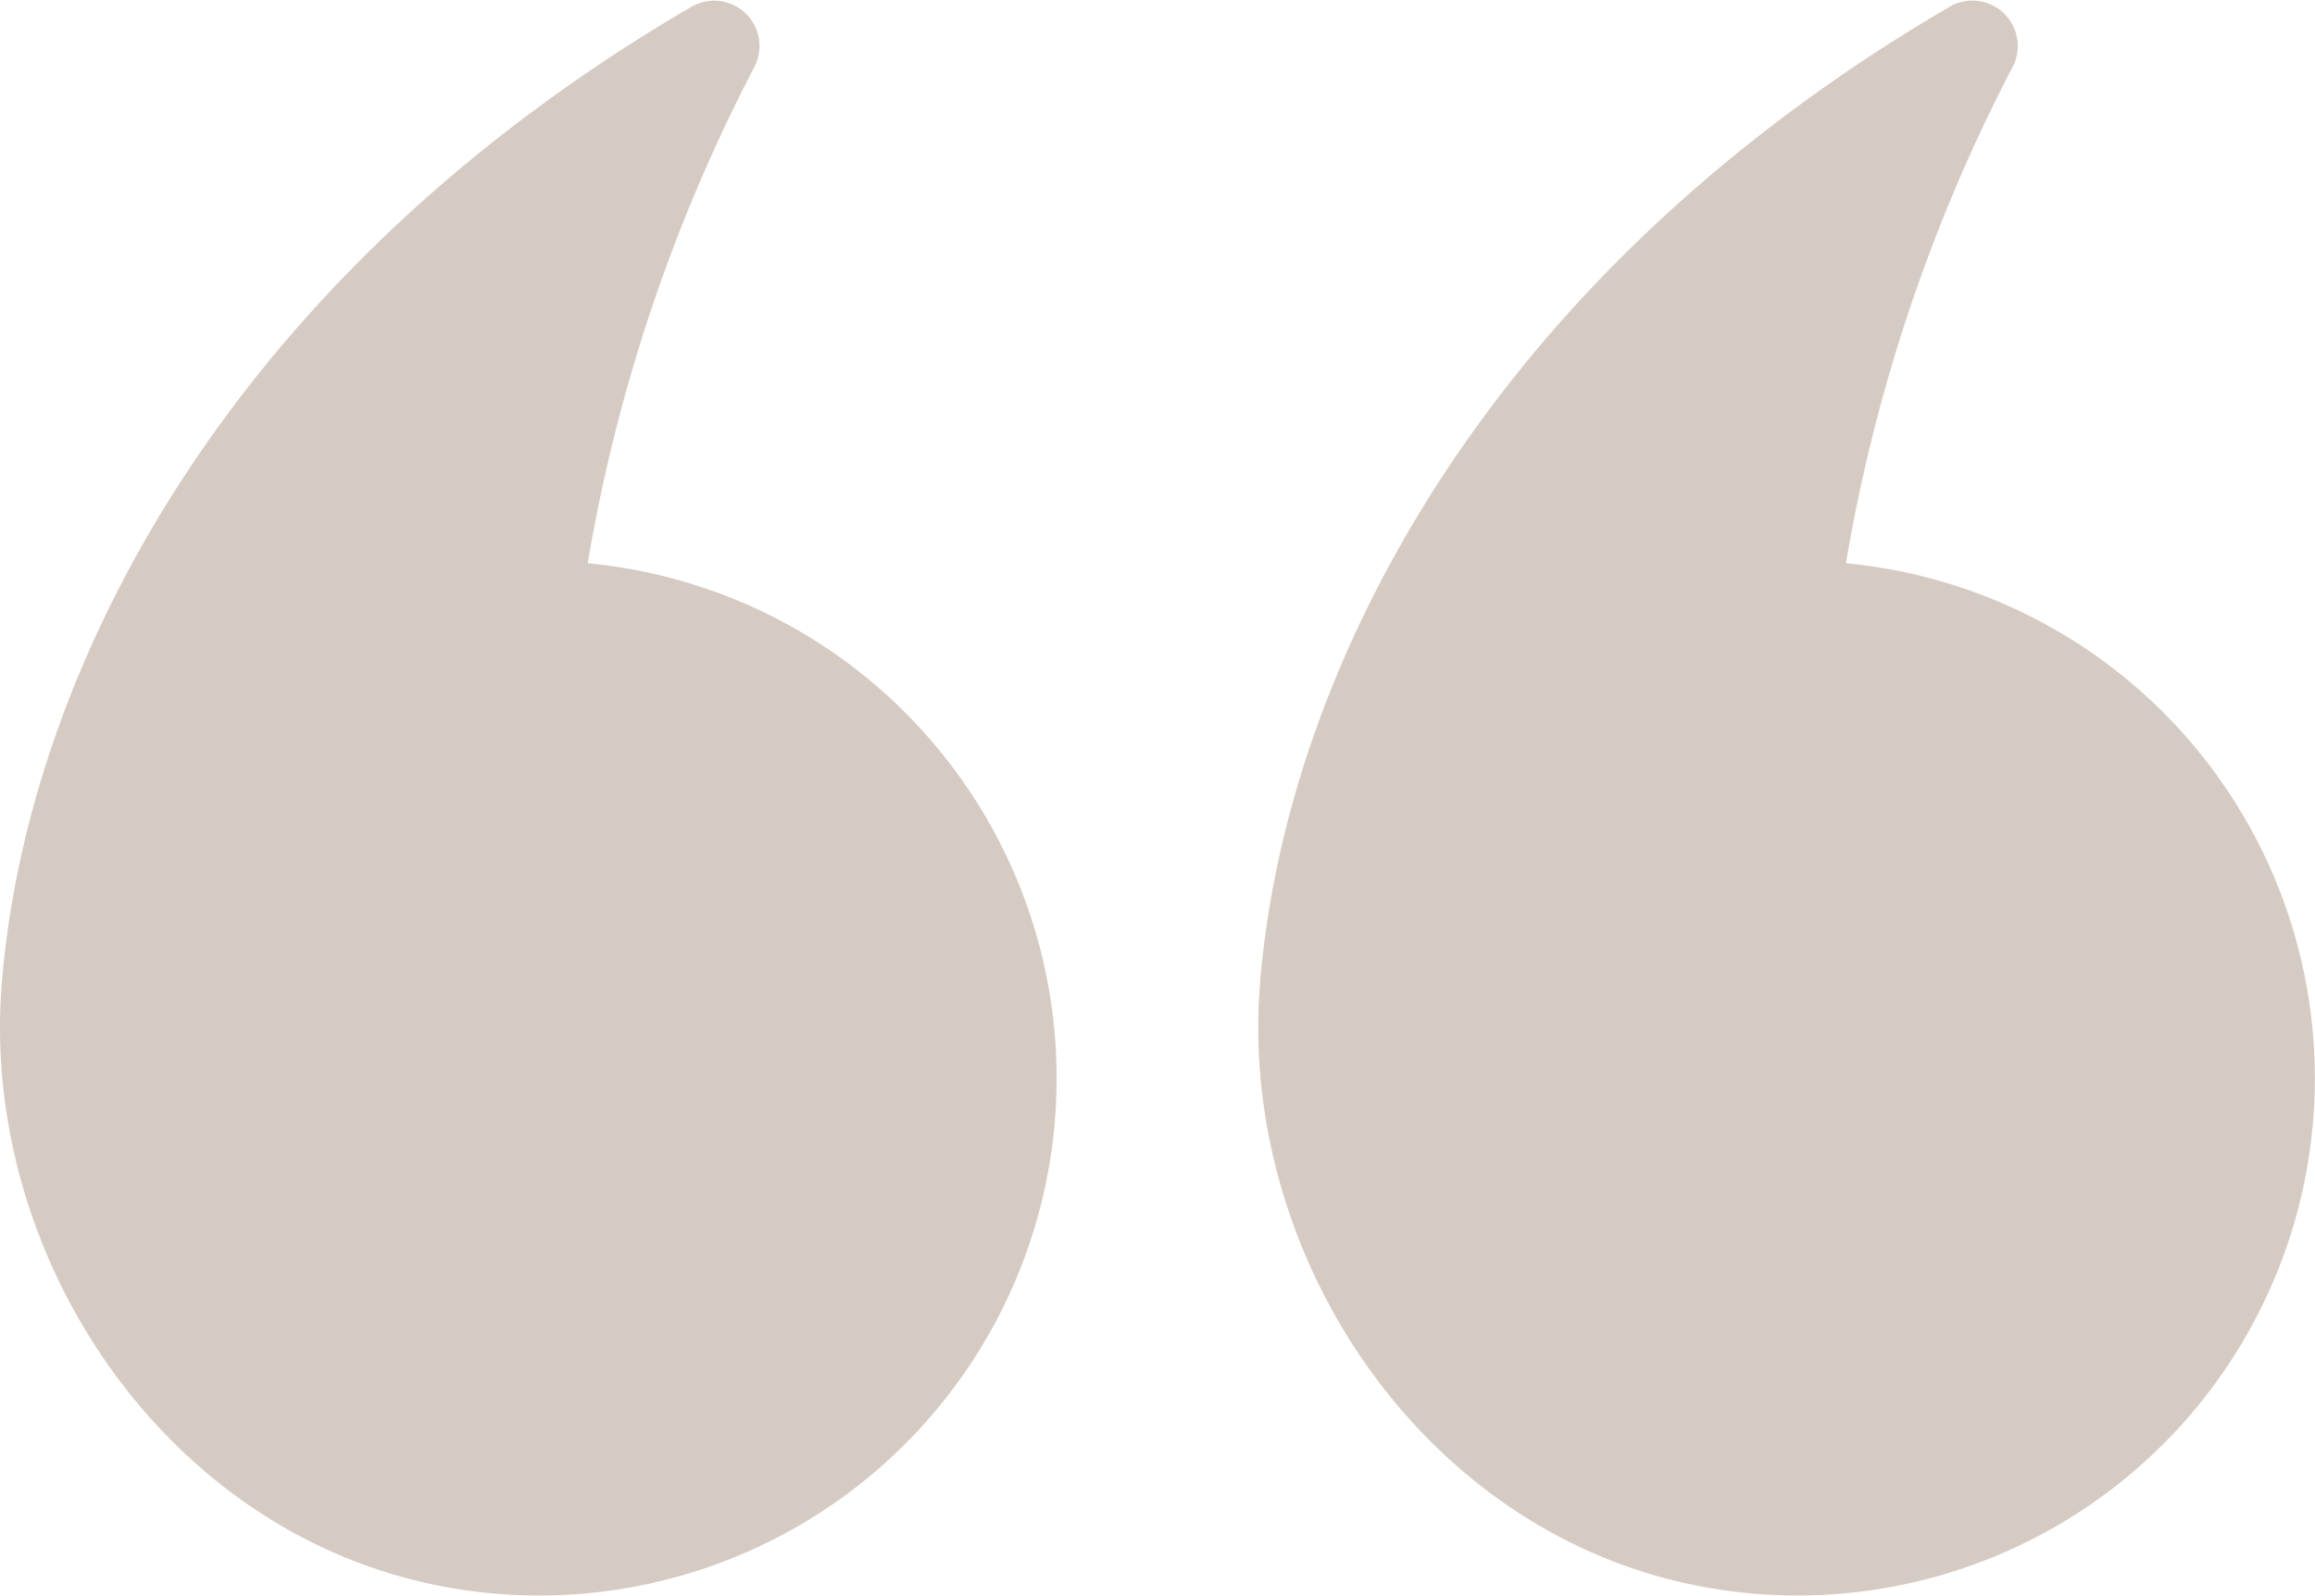<svg xmlns="http://www.w3.org/2000/svg" width="81.633" height="56.279" viewBox="0 0 81.633 56.279"><g transform="translate(40.816 28.139)"><g transform="translate(-40.816 -28.139)"><path d="M102.212,19.867a59.084,59.084,0,0,1,5.866-17.483A1.6,1.6,0,0,0,105.9.22C89.59,9.728,82.438,23.6,81.549,34.713c-.767,9.592,5.776,19.471,15.693,21.27a18.245,18.245,0,1,0,4.97-36.116Z" transform="translate(-37.119 0)" fill="#d6cbc3"/><path d="M20.724,19.867A59.083,59.083,0,0,1,26.59,2.384,1.6,1.6,0,0,0,24.415.22C8.1,9.728.95,23.6.061,34.713-.706,44.3,5.836,54.184,15.754,55.983a18.245,18.245,0,1,0,4.97-36.116Z" transform="translate(0 0)" fill="#d6cbc3"/></g></g></svg>